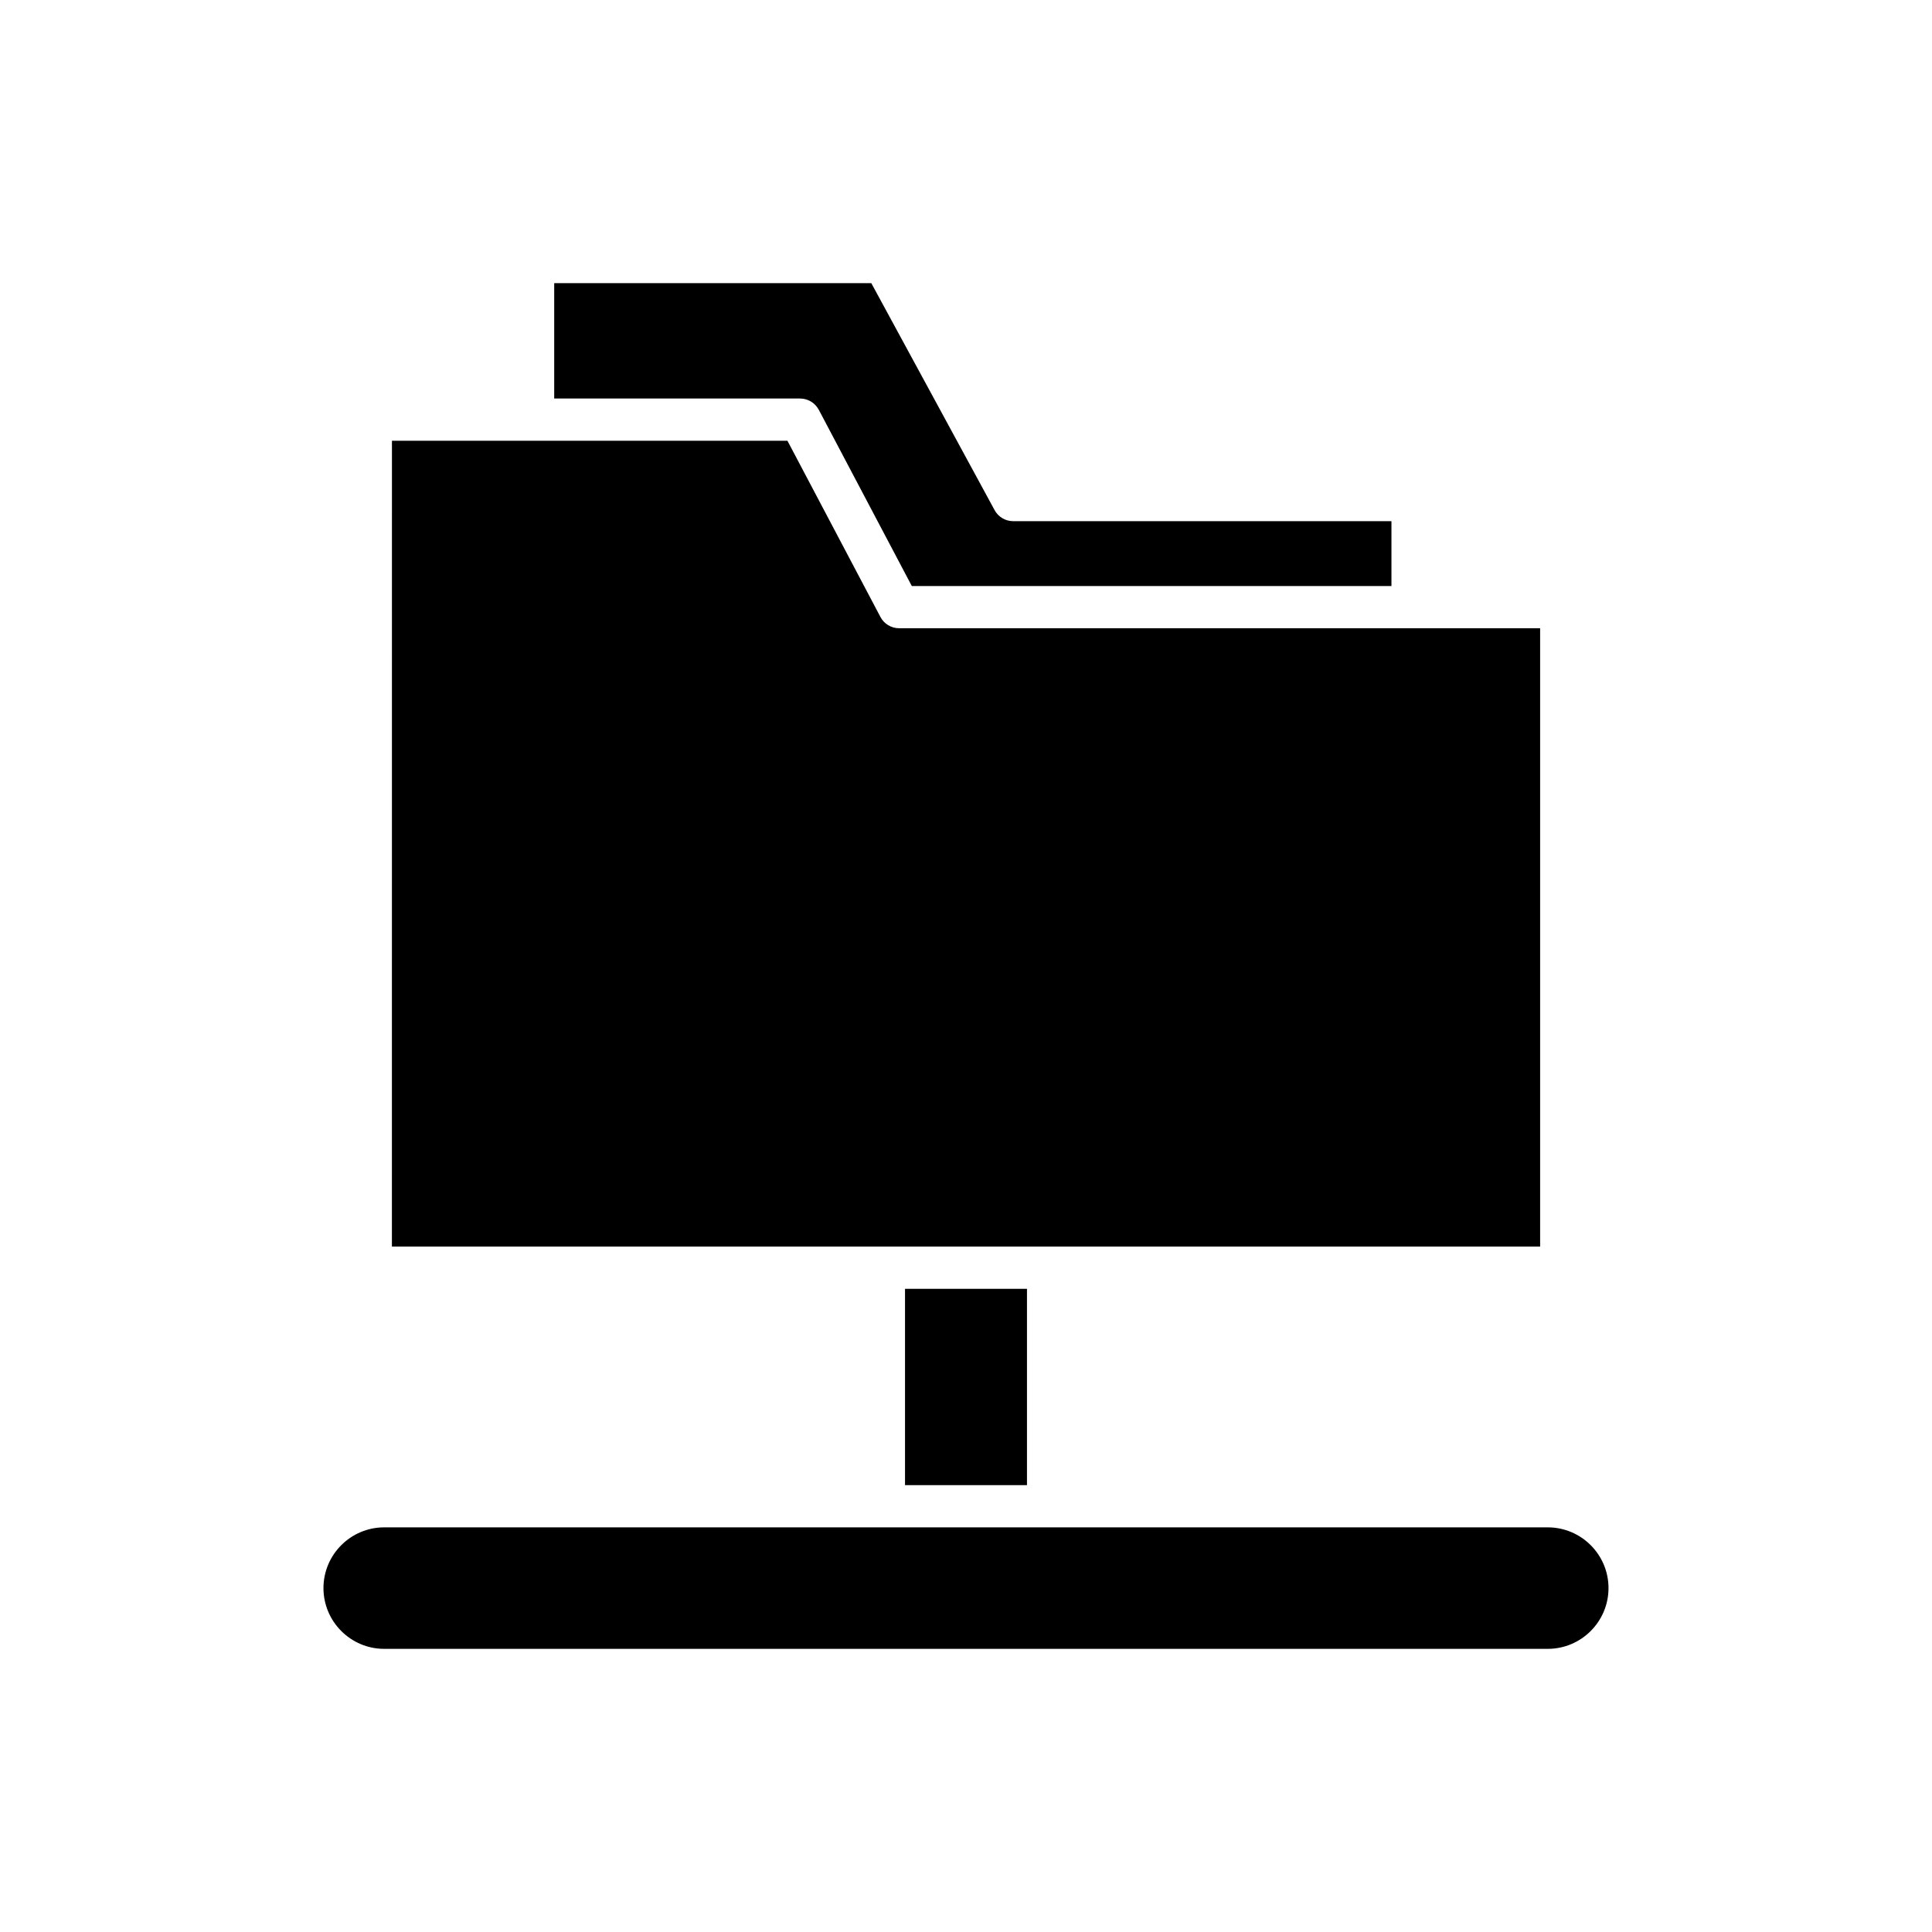 <?xml version="1.0" encoding="UTF-8"?>
<!-- Uploaded to: ICON Repo, www.svgrepo.com, Generator: ICON Repo Mixer Tools -->
<svg fill="#000000" width="800px" height="800px" version="1.1" viewBox="144 144 512 512" xmlns="http://www.w3.org/2000/svg">
 <g>
  <path d="m360.99 252.6 24.648 46.703h127.11v-17.188h-100.25c-2.051 0-3.941-1.121-4.922-2.926l-32.676-60.156h-84.031v30.582h65.164c2.074 0 3.977 1.145 4.949 2.984z"/>
  <path d="m247.86 474.35h304.29v-163.86h-169.87c-2.078 0-3.981-1.148-4.953-2.984l-24.648-46.703-104.81 0.004z"/>
  <path d="m383.84 485.55h32.32v52.027h-32.32z"/>
  <path d="m570.27 564.86c0-8.871-7.223-16.094-16.094-16.094h-308.36c-8.871 0-16.094 7.223-16.094 16.094 0 8.879 7.223 16.102 16.094 16.102h308.36c8.871-0.004 16.094-7.223 16.094-16.102z"/>
 </g>
</svg>